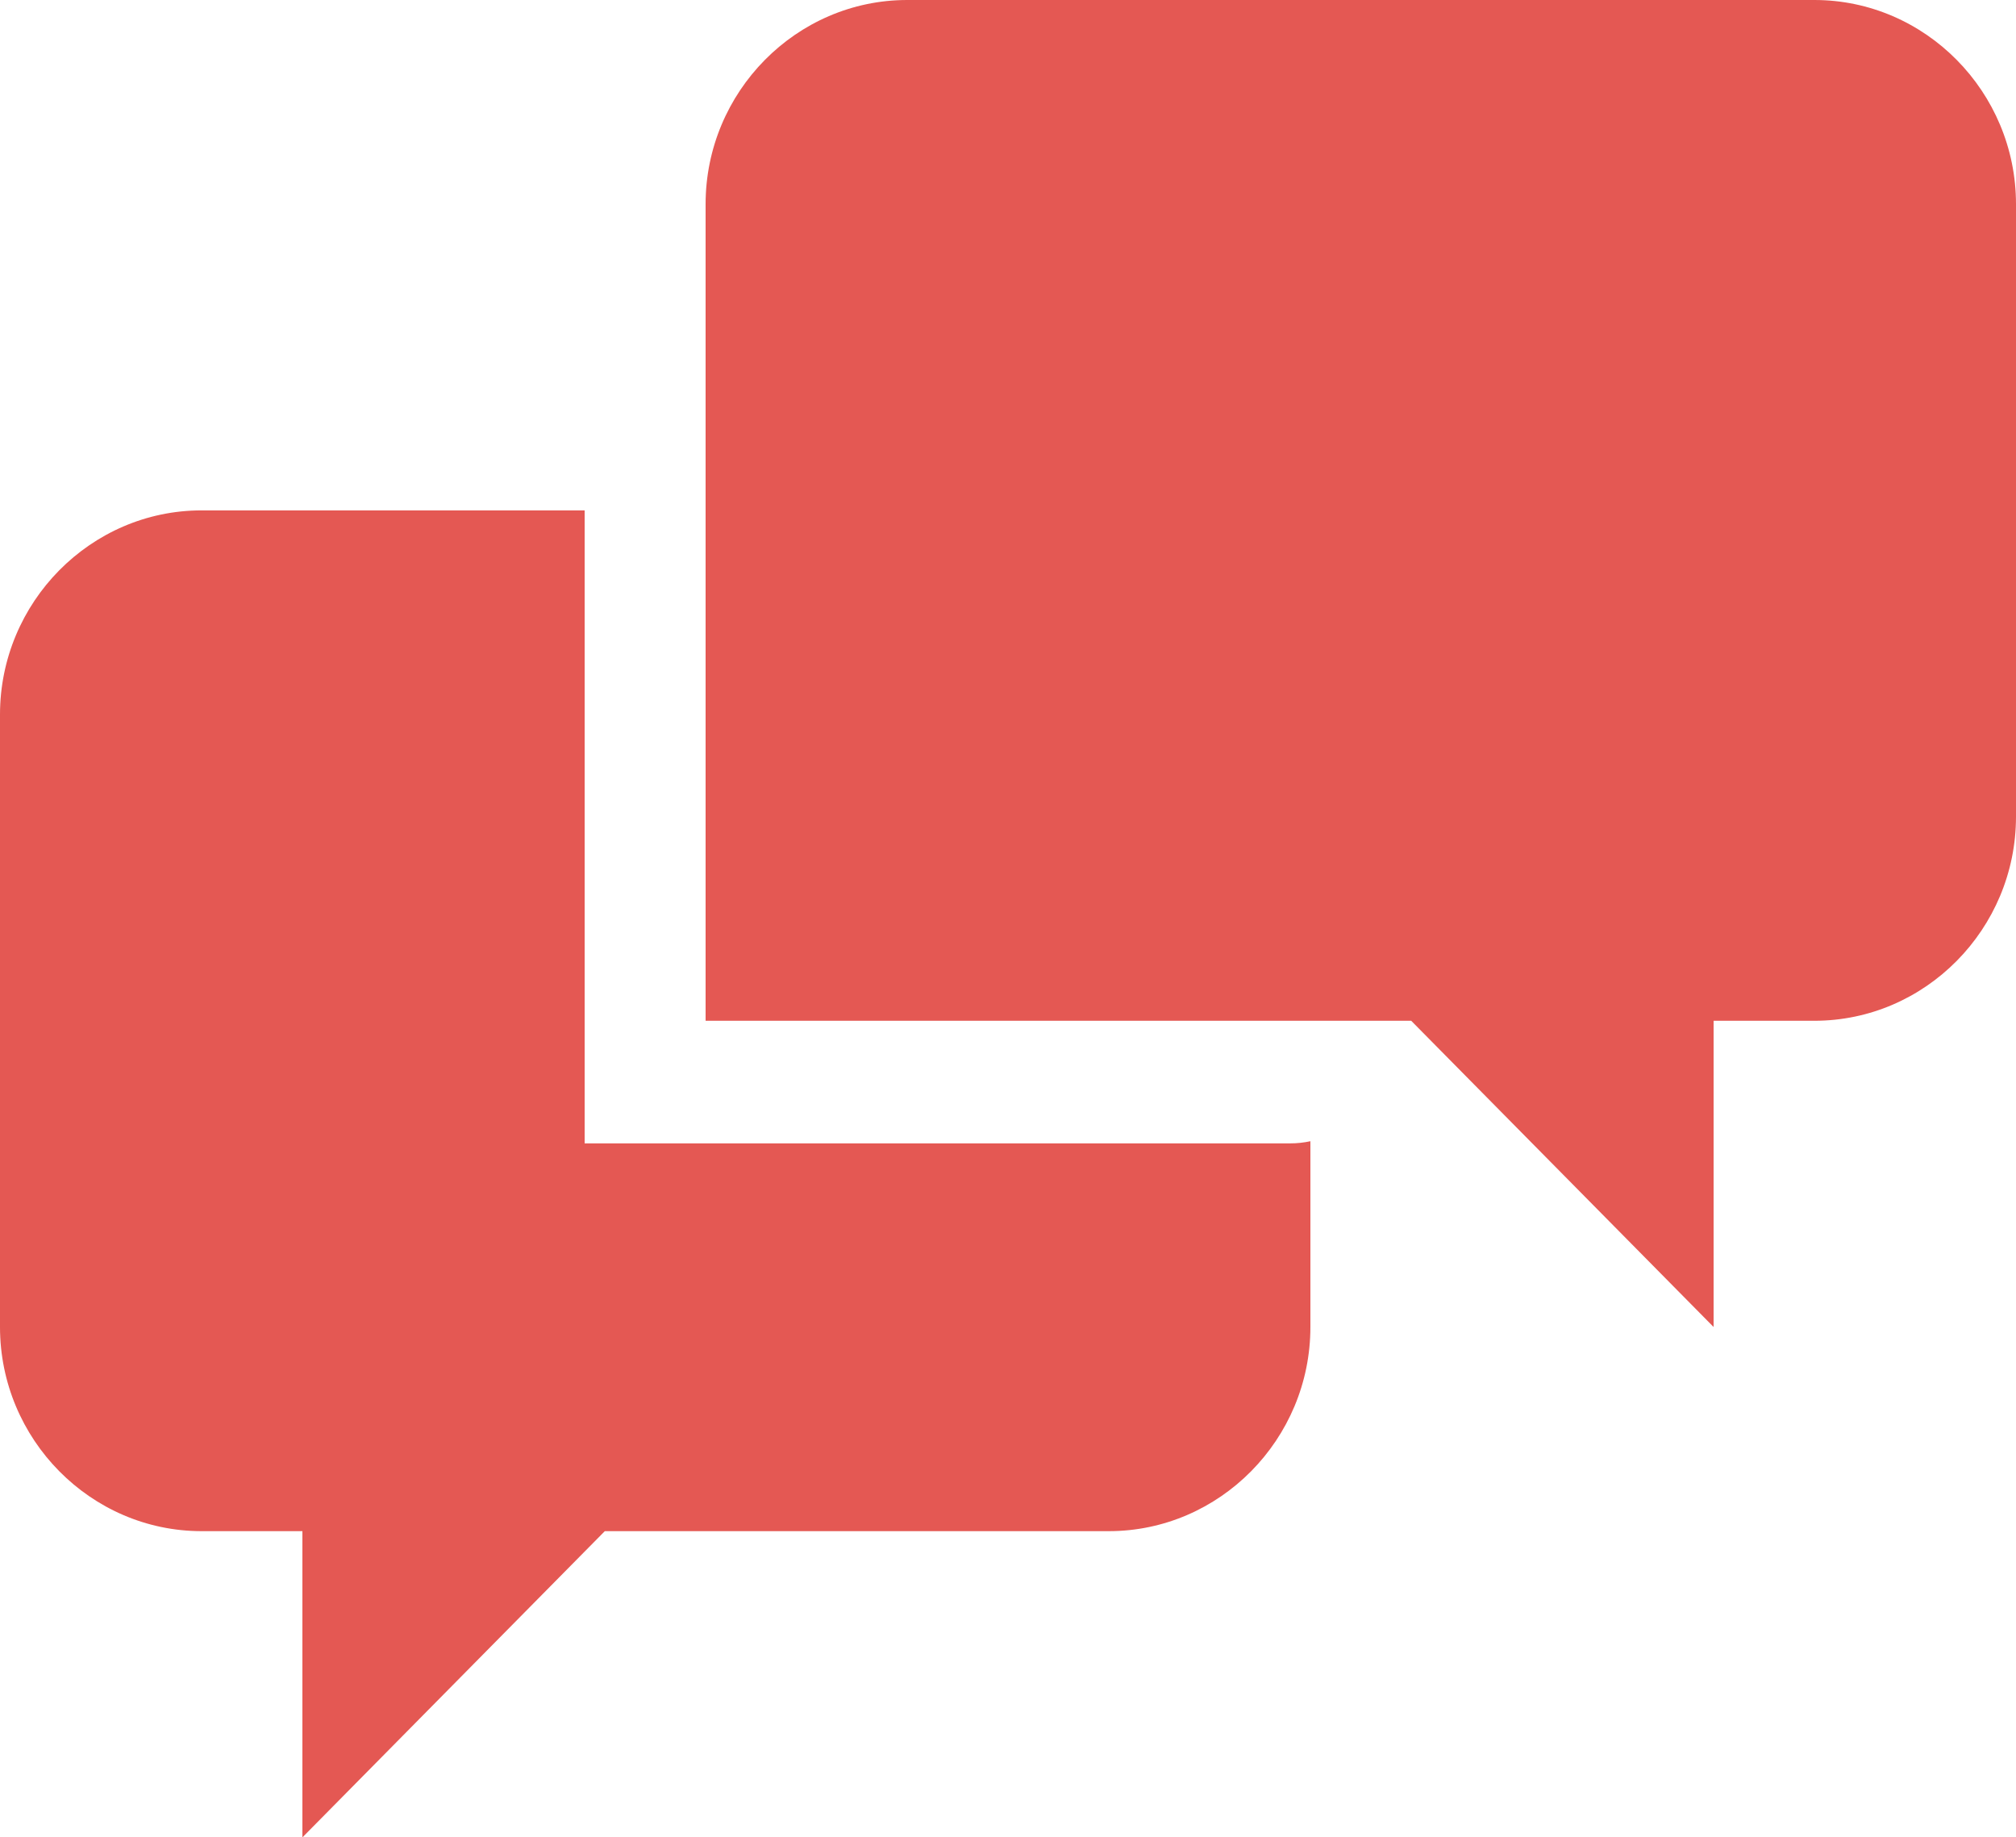 <?xml version="1.0" encoding="UTF-8"?> <svg xmlns="http://www.w3.org/2000/svg" width="79" height="72" viewBox="0 0 79 72" fill="none"> <path d="M22.91 44.8V20H7.9C3.555 20 0 23.6 0 28V52C0 56.4 3.555 60 7.9 60H11.85V72L23.7 60H43.45C47.795 60 51.35 56.4 51.35 52V44.72C51.09 44.776 50.825 44.805 50.56 44.804H22.91V44.8ZM71.1 0H35.55C31.205 0 27.65 3.6 27.65 8V40H55.3L67.15 52V40H71.1C75.445 40 79 36.404 79 32V8C79 3.6 75.445 0 71.1 0Z" fill="#E45853"></path> </svg> 